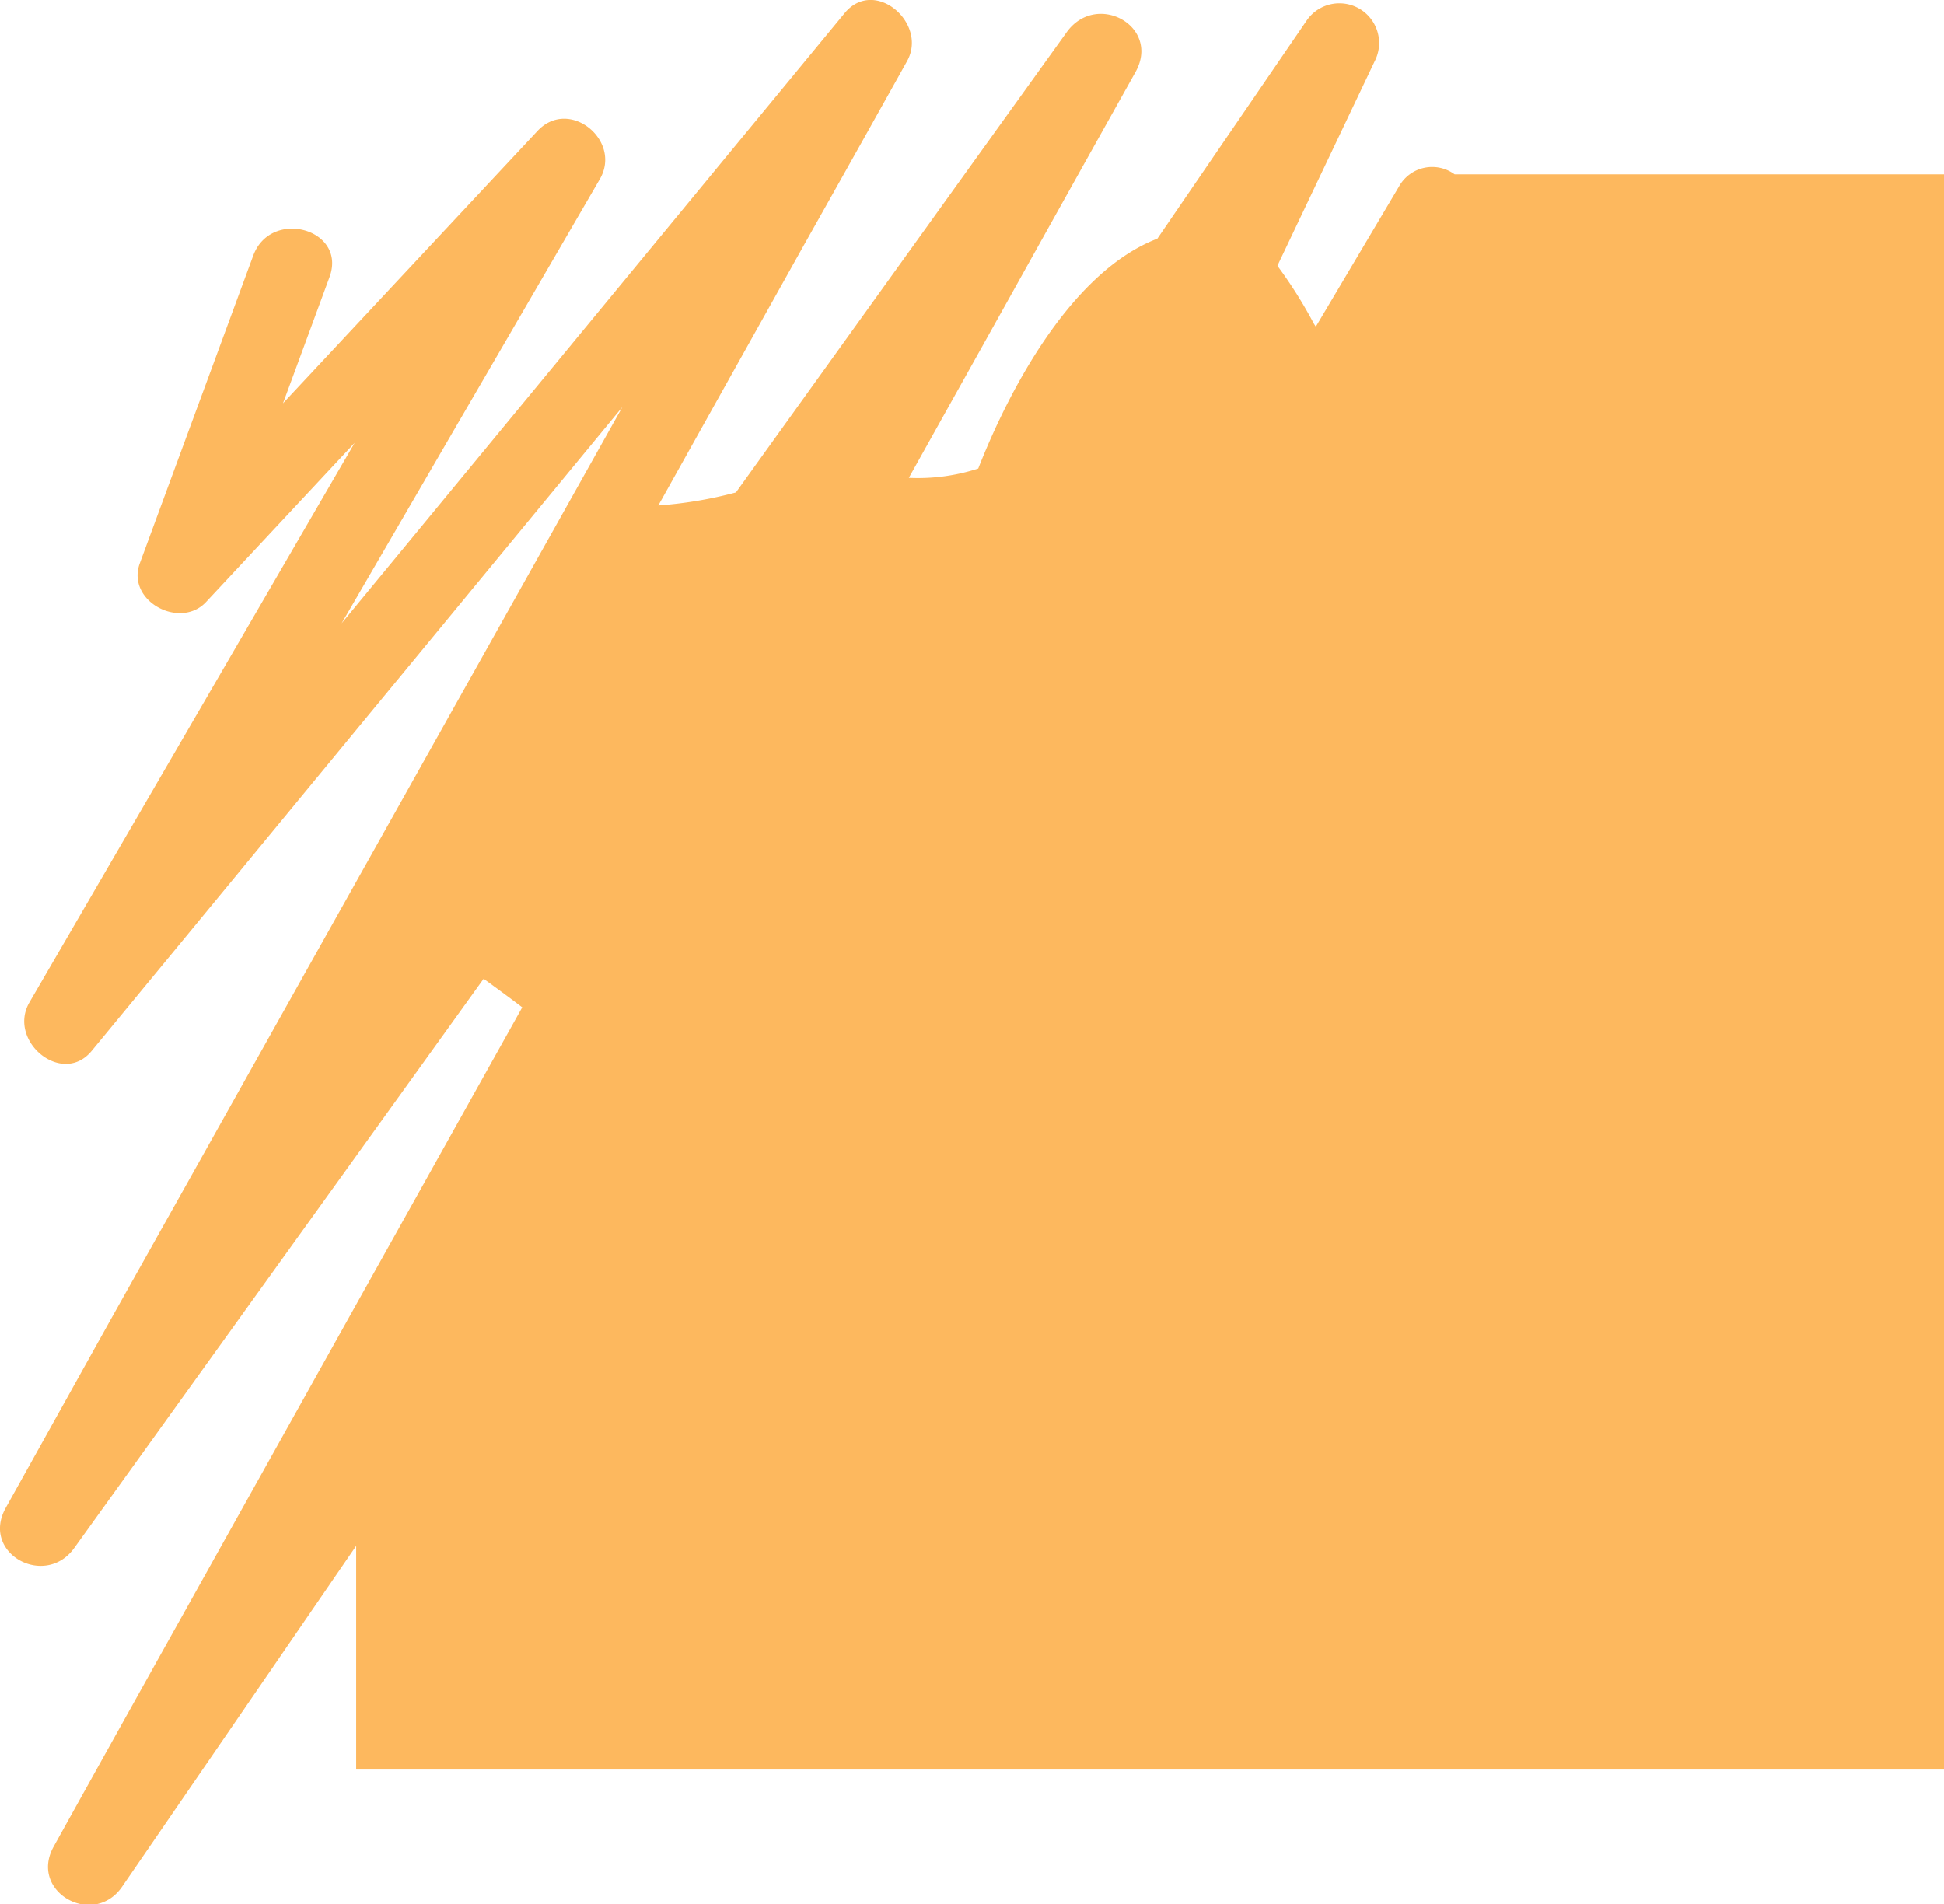 <svg xmlns="http://www.w3.org/2000/svg" viewBox="0 0 140 137.17"><path d="M104.76,12.56a2.73,2.73,0,0,0-4,.86l-6,10.11-.13-.2A32.78,32.78,0,0,0,92,19.15l.1-.23L99,4.41a2.86,2.86,0,0,0-4.92-2.9L83.35,17.19c-6.08,2.34-10.55,10.56-12.9,16.56a14,14,0,0,1-5,.67l7.26-13q4.53-8.13,9.07-16.24C83.6,1.9,79-.65,76.84,2.29L53,35.47a29.82,29.82,0,0,1-5.59.94L57.87,17.7q3.74-6.64,7.45-13.29C66.85,1.68,63-1.66,60.84.93L24.6,44.9l18.6-32C44.81,10.12,41,7,38.72,9.42L20.38,29.05q1.68-4.55,3.35-9.09c1.28-3.47-4.24-5-5.5-1.53L10.07,40.57c-1,2.72,2.9,4.8,4.77,2.79L25.54,31.9,2.11,72.22C.53,75,4.48,78.27,6.6,75.7L44.82,29.32l-37,66L.42,108.6c-1.84,3.28,2.82,5.84,4.93,2.9l29.48-41c1,.73,2,1.46,2.78,2.06L12.94,116.72Q8.4,124.84,3.87,133c-1.82,3.26,2.86,5.9,4.93,2.89l16.85-24.54v16.11H140V12.56Zm-74.7,54.8,0,0h0Z" fill="#fdb85e"/></svg>